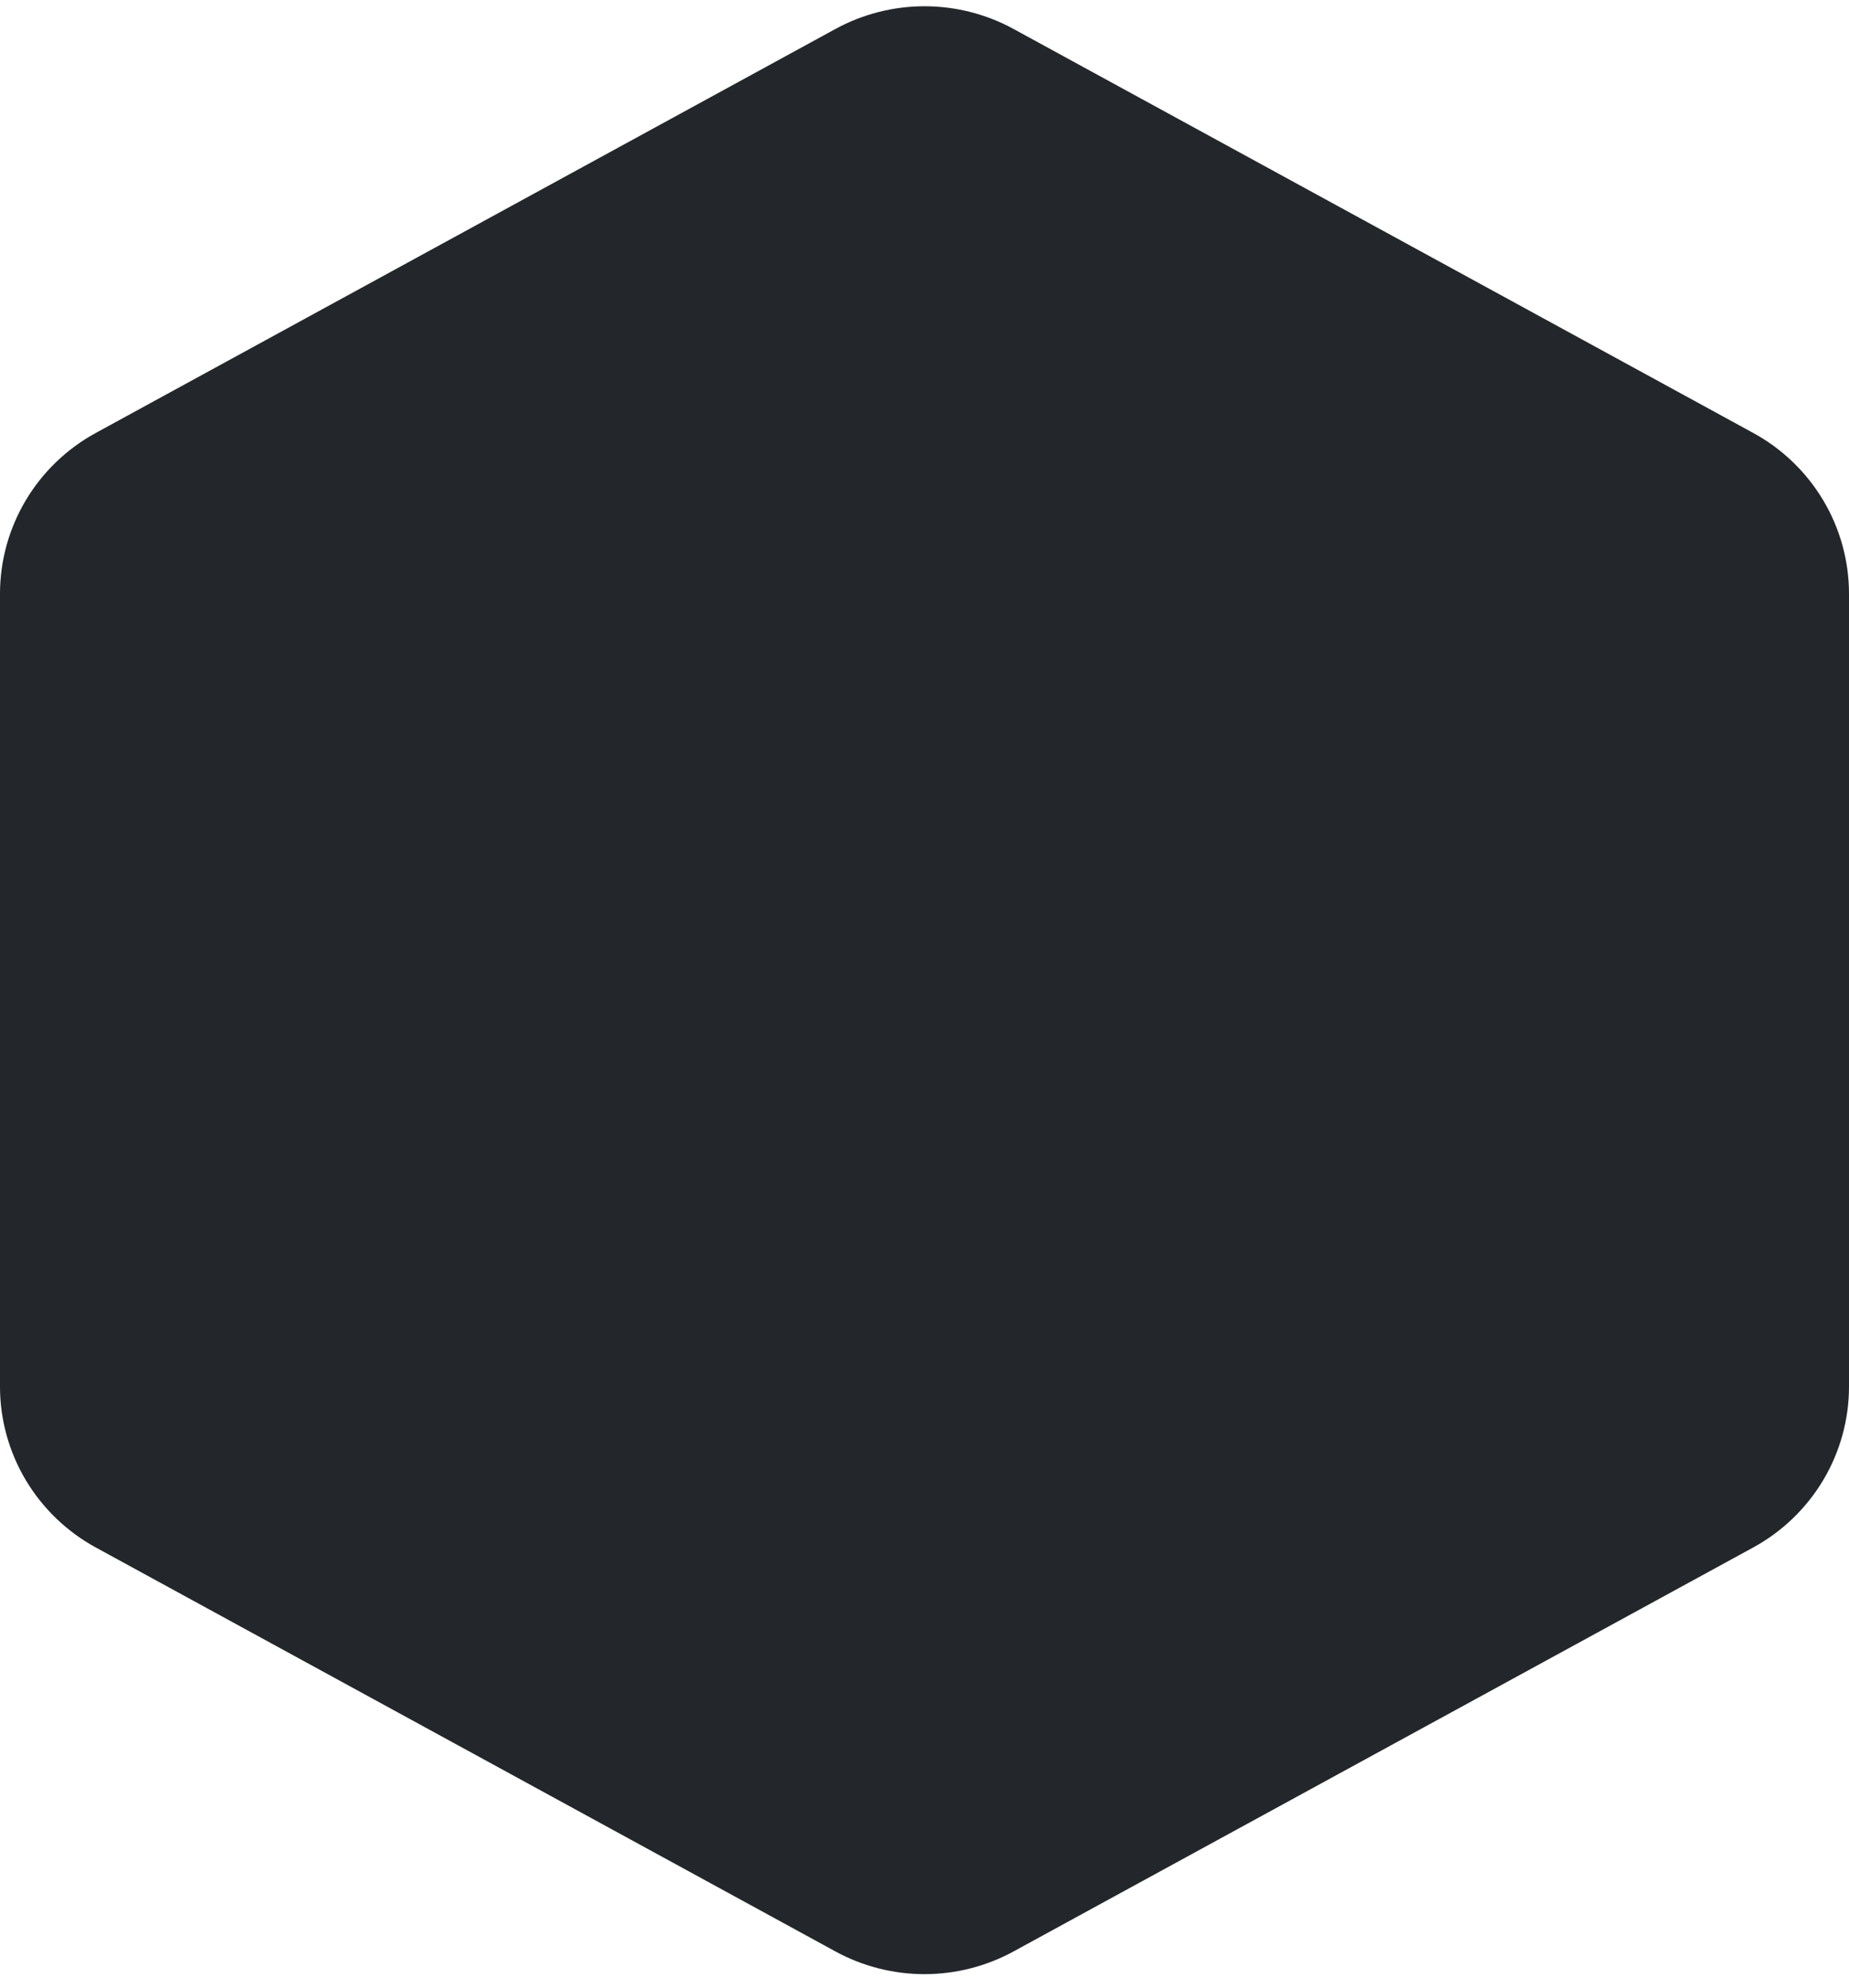 <svg width="120" height="129" viewBox="0 0 120 129" fill="none" xmlns="http://www.w3.org/2000/svg">
<path d="M54.216 1.882C55.988 0.914 57.978 0.406 60 0.406C62.022 0.406 64.012 0.914 65.784 1.882L113.784 28.099C115.667 29.127 117.237 30.639 118.331 32.477C119.424 34.314 120.001 36.409 120 38.544V89.988C120.001 92.122 119.424 94.217 118.331 96.055C117.237 97.892 115.667 99.404 113.784 100.433L65.784 126.649C64.012 127.617 62.022 128.125 60 128.125C57.978 128.125 55.988 127.617 54.216 126.649L6.216 100.433C4.333 99.404 2.763 97.892 1.669 96.055C0.576 94.217 -0.001 92.122 6.48679e-07 89.988V38.544C-0.001 36.409 0.576 34.314 1.669 32.477C2.763 30.639 4.333 29.127 6.216 28.099L54.216 1.882Z" fill="#23262A"/>
</svg>
